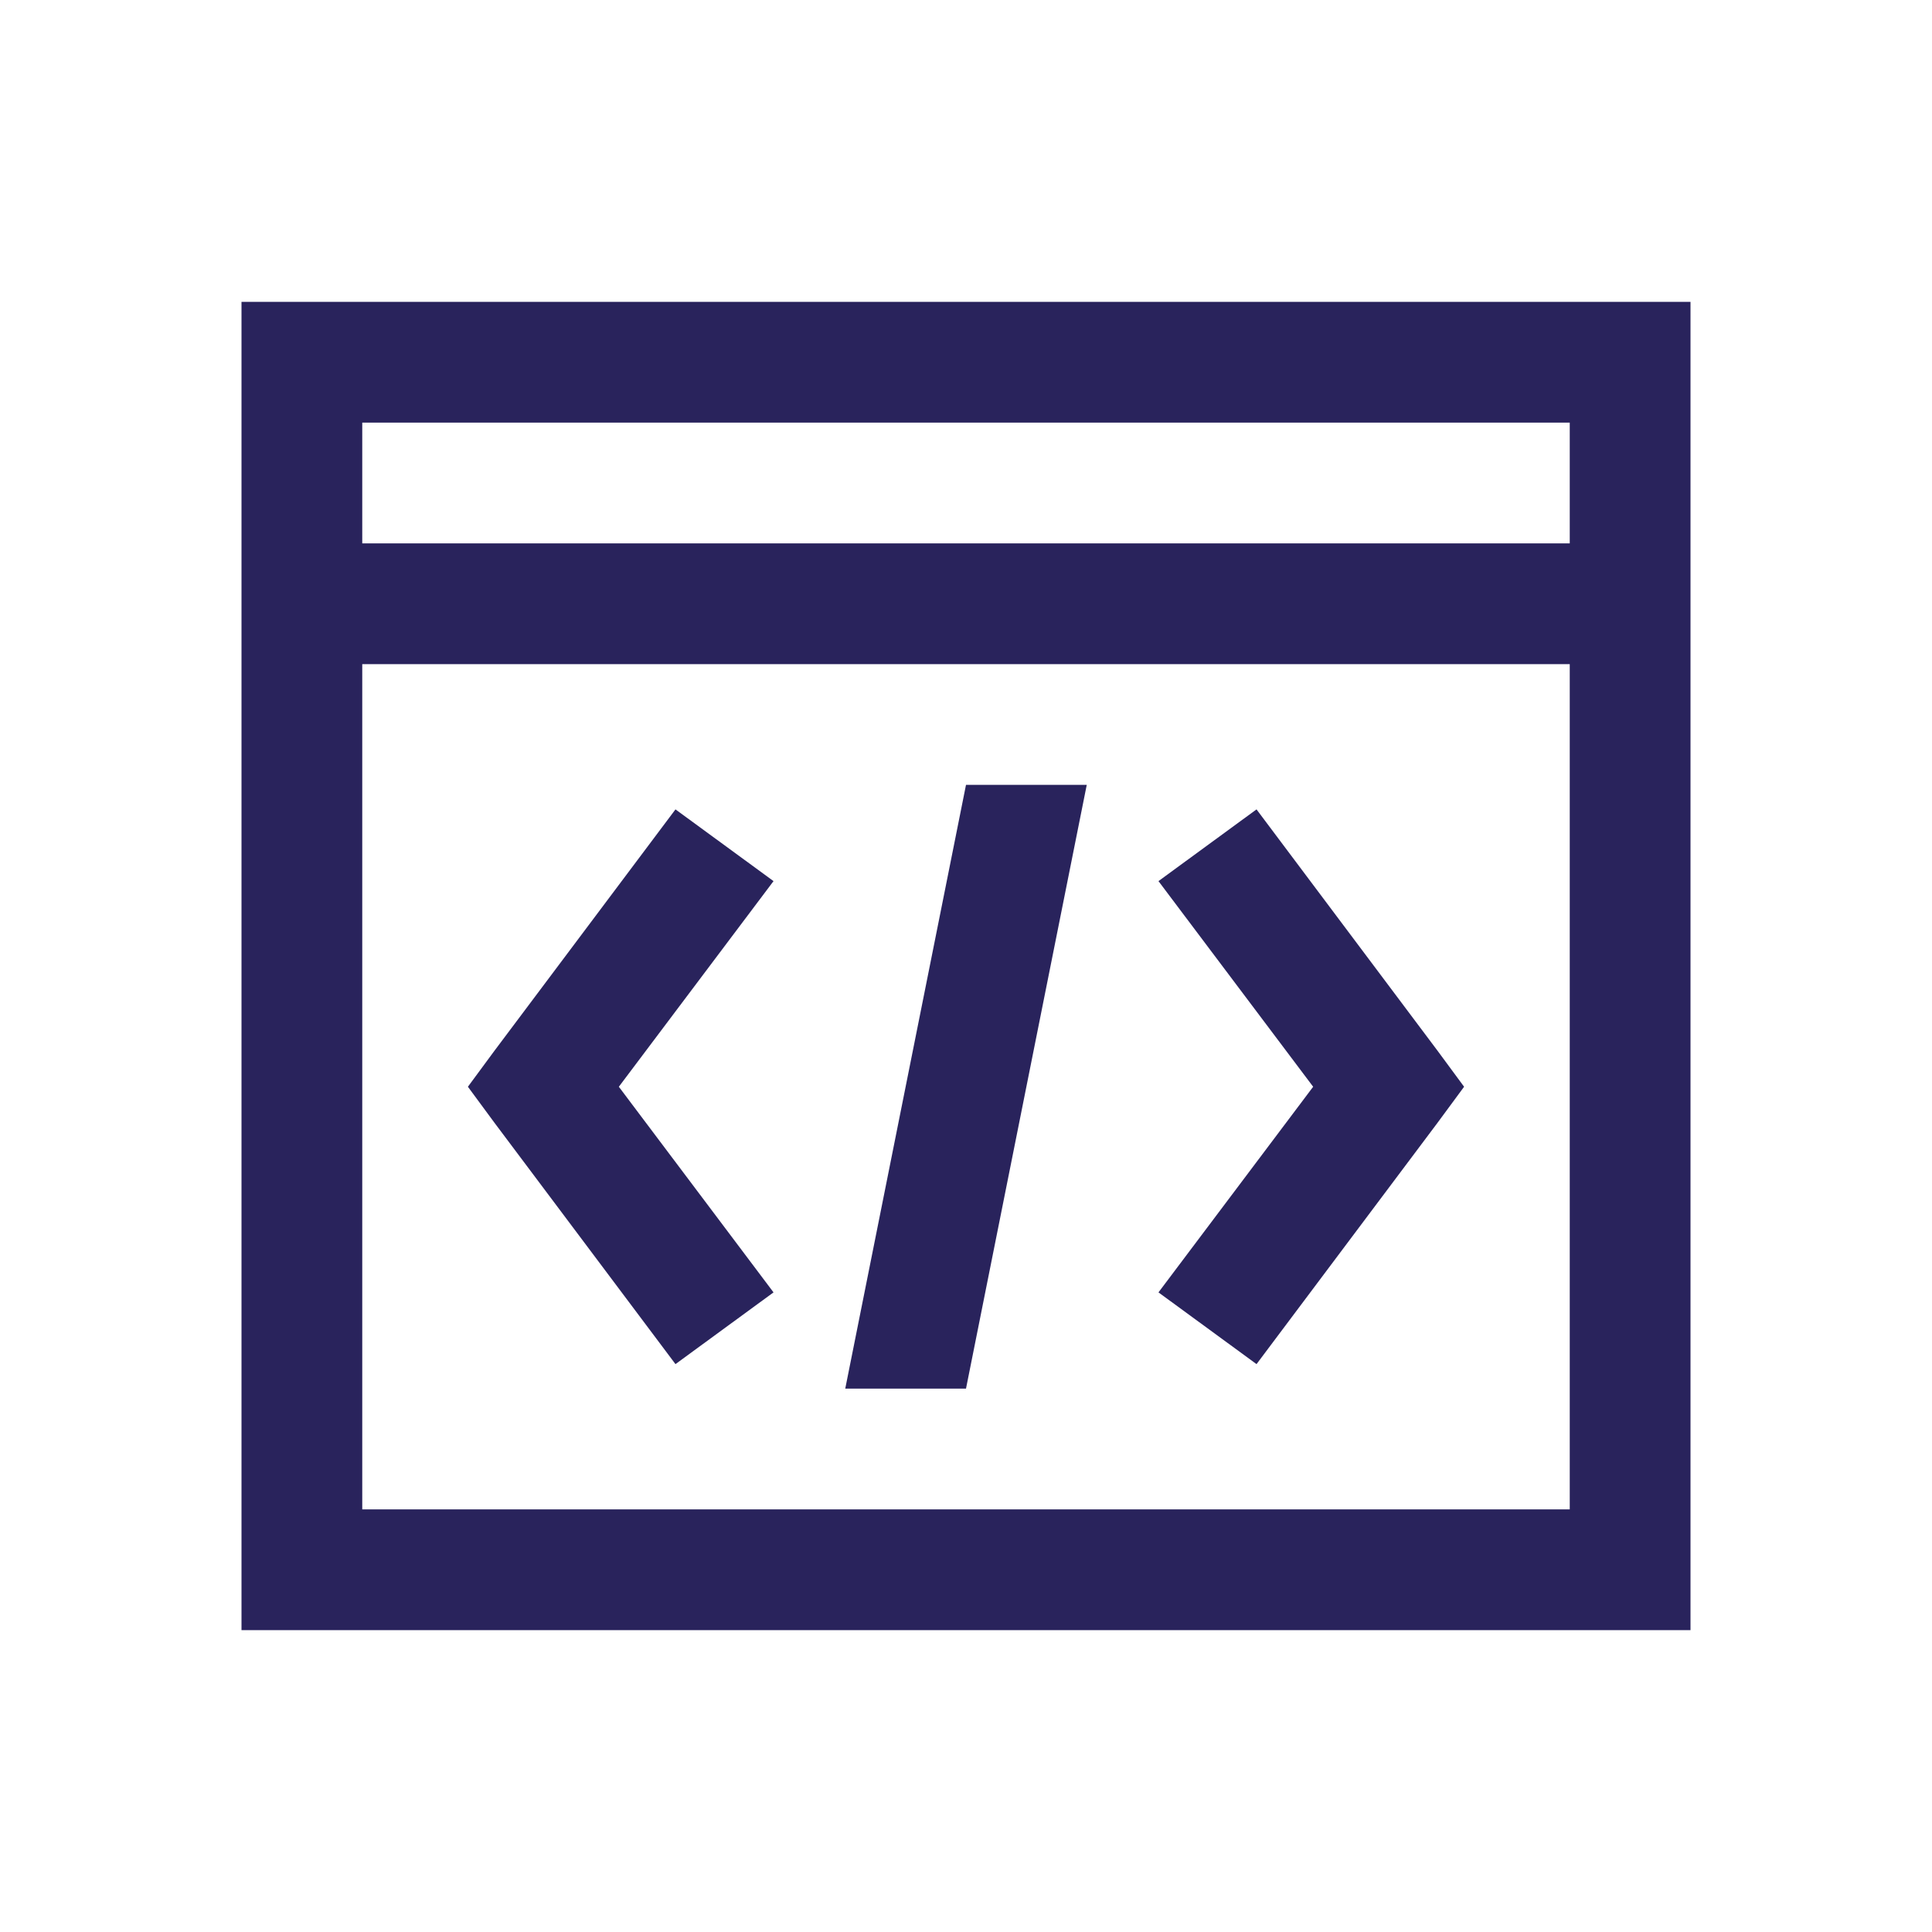 ﻿<?xml version="1.0" encoding="utf-8"?>
<svg xmlns="http://www.w3.org/2000/svg" viewBox="0 0 32 32" width="64" height="64">
  <path d="M4 5L4 27L28 27L28 5 Z M 6 7L26 7L26 9L6 9 Z M 6 11L26 11L26 25L6 25 Z M 16 13L14 23L16 23L18 13 Z M 11.188 13.406L8.188 17.406L7.75 18L8.188 18.594L11.188 22.594L12.812 21.406L10.25 18L12.812 14.594 Z M 20.812 13.406L19.188 14.594L21.75 18L19.188 21.406L20.812 22.594L23.812 18.594L24.25 18L23.812 17.406Z" fill="#29235C" />
</svg>